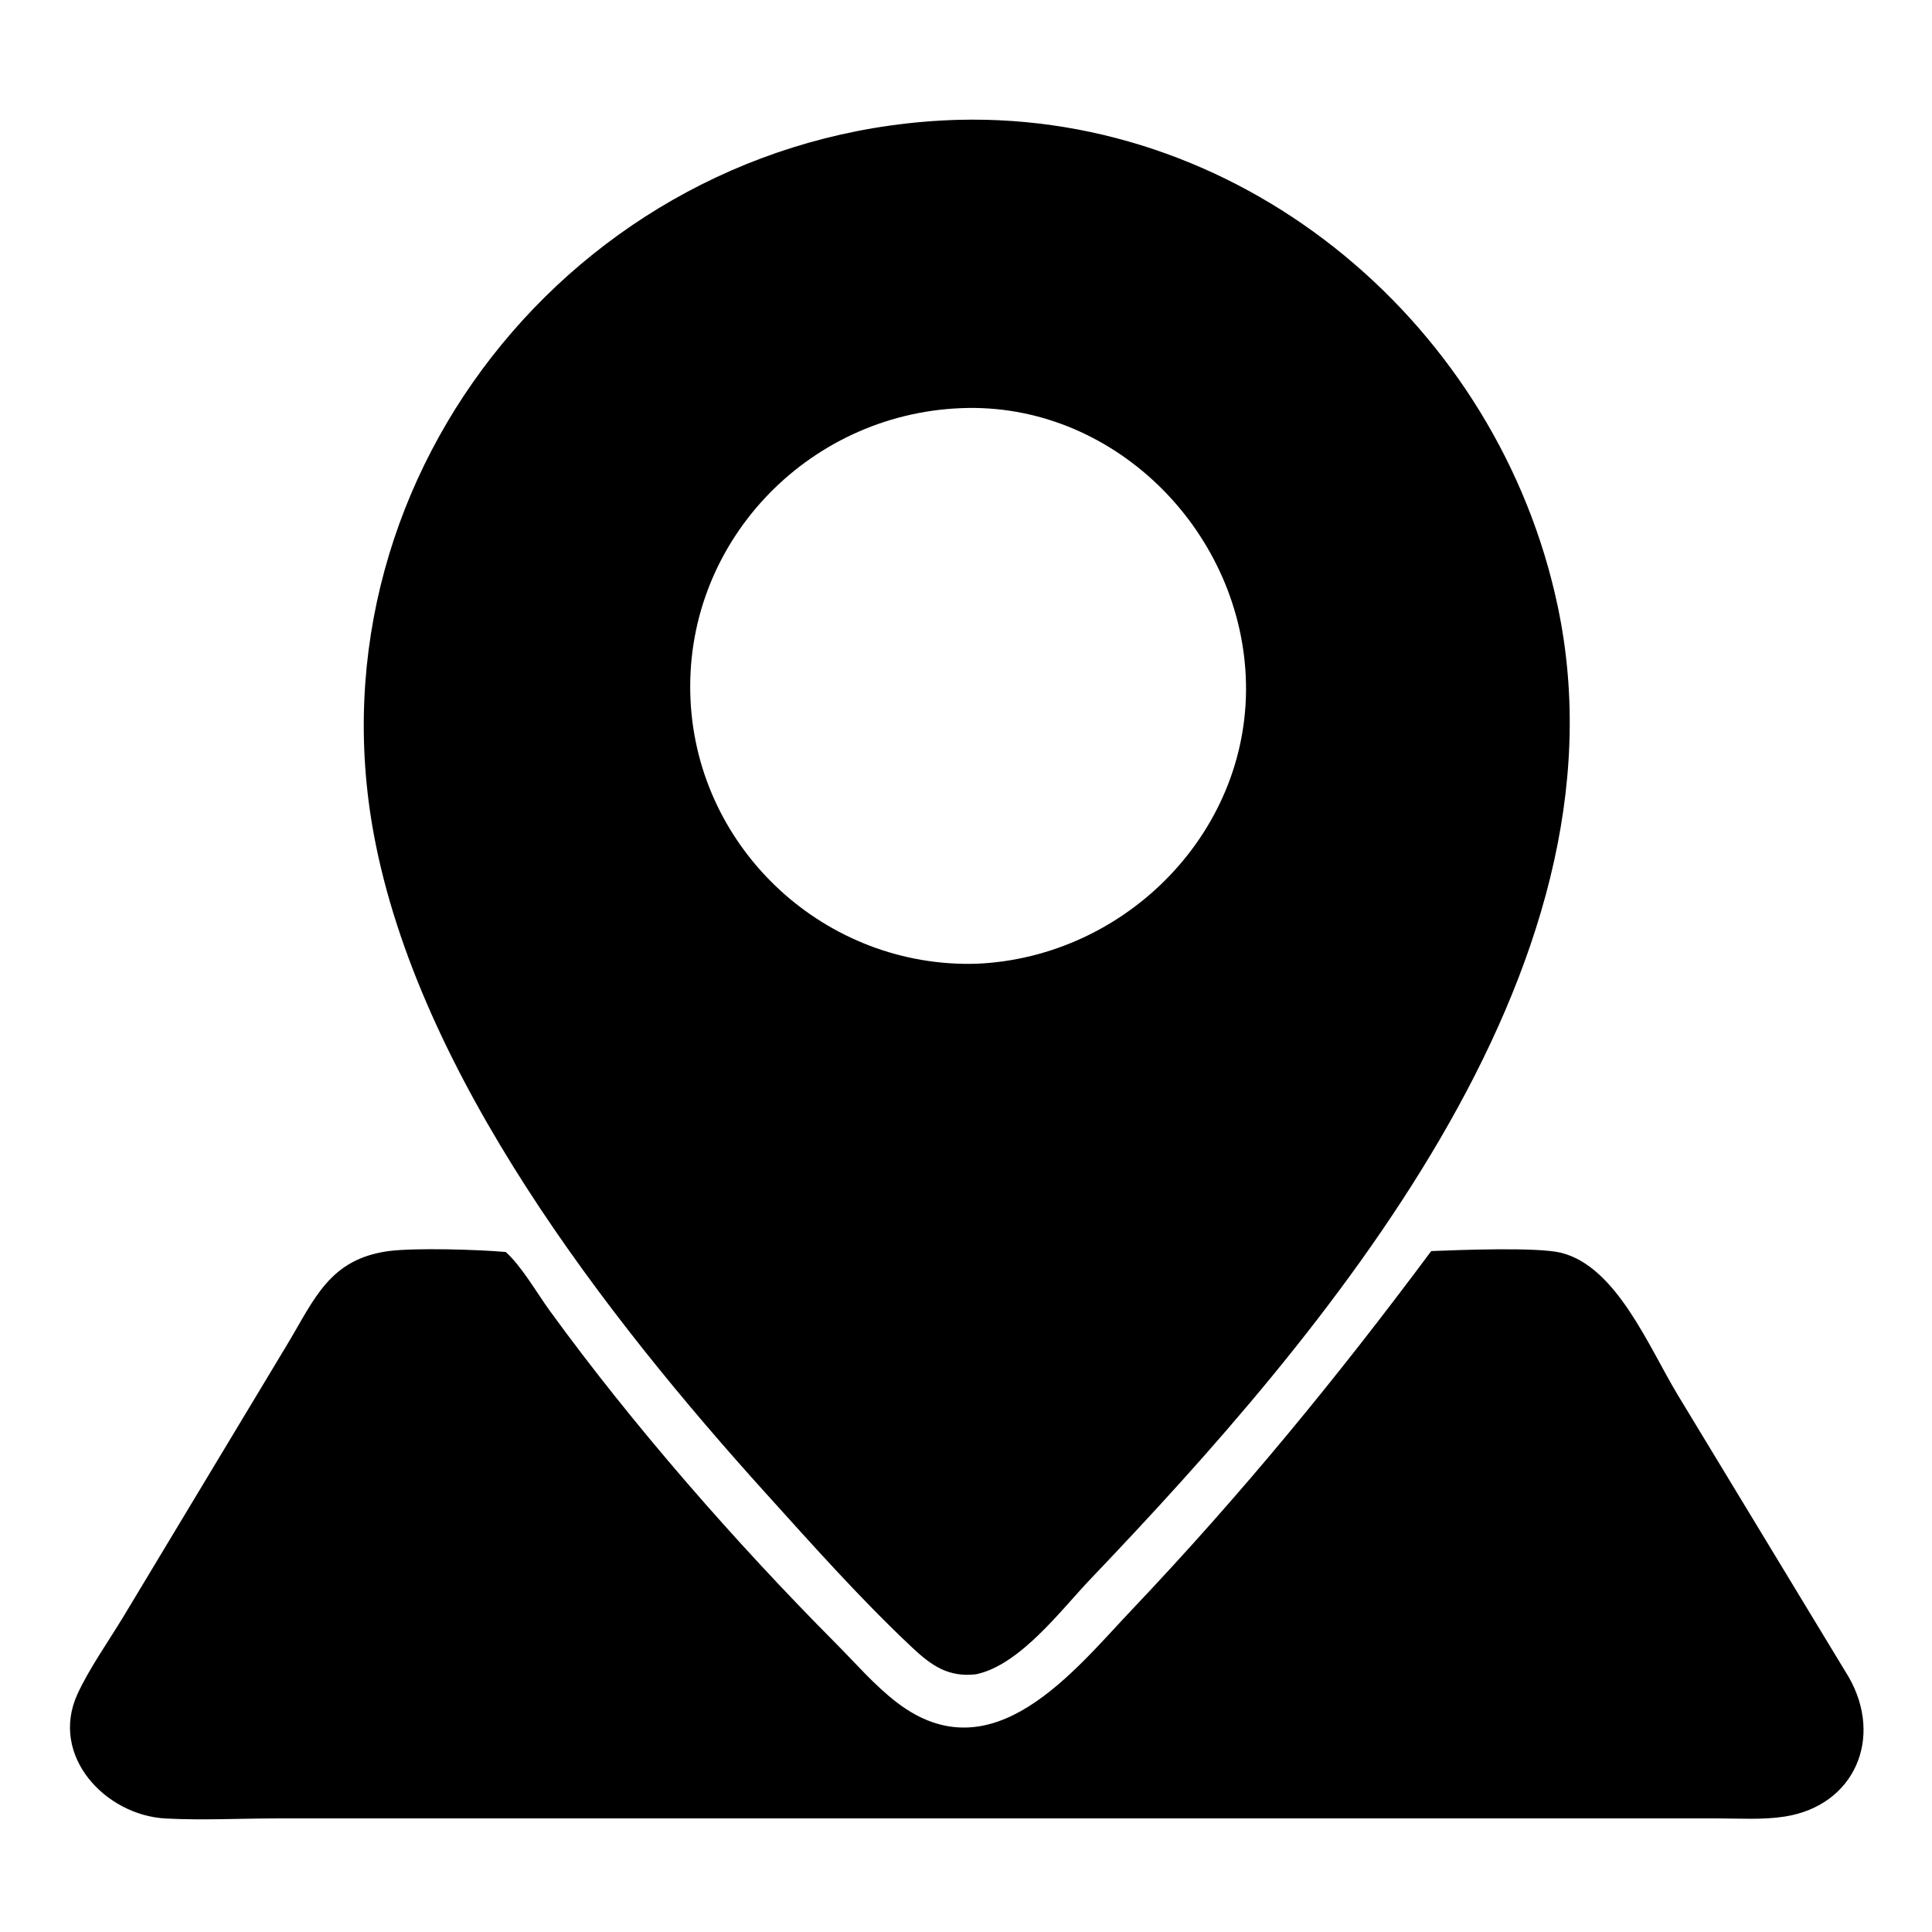 <svg xmlns="http://www.w3.org/2000/svg" xmlns:xlink="http://www.w3.org/1999/xlink" width="500" zoomAndPan="magnify" viewBox="0 0 375 375" height="500" preserveAspectRatio="xMidYMid meet" version="1.2"><defs><clipPath id="bba26b352b"><path d="M 13 242 L 362 242 L 362 353.348 L 13 353.348 Z M 13 242 "/></clipPath></defs><g id="86a8724205"><rect x="0" width="375" y="0" height="375" style="fill:#ffffff;fill-opacity:1;stroke:none;"/><rect x="0" width="375" y="0" height="375" style="fill:#ffffff;fill-opacity:1;stroke:none;"/><path style=" stroke:none;fill-rule:nonzero;fill:#000000;fill-opacity:1;" d="M 189.438 324.98 C 184.082 325.59 180.828 323.332 177.004 319.738 C 167.09 310.422 157.84 300.02 148.727 289.934 C 117.504 255.379 81.215 208.598 72.566 161.996 C 59.41 91.117 114.191 25.25 186.055 23.258 C 242.094 21.844 290.906 63.418 302.359 117.703 C 317.336 188.676 256.848 259.16 211.711 306.441 C 205.945 312.477 198.012 323.172 189.438 324.98 Z M 186.559 79.223 C 156.508 80.406 132.578 105.656 134.031 135.879 C 135.434 165.098 160.355 187.93 189.539 187.062 C 218.793 185.824 243.211 160.934 241.797 131.211 C 240.434 102.457 215.773 78.027 186.559 79.223 Z M 186.559 79.223 "/><g clip-rule="nonzero" clip-path="url(#bba26b352b)"><path style=" stroke:none;fill-rule:nonzero;fill:#000000;fill-opacity:1;" d="M 358.855 325.551 C 365.598 337.348 359.98 350.461 346.438 352.59 C 342.211 353.258 337.68 352.953 333.402 352.953 L 53.68 352.953 C 46.555 352.957 39.246 353.344 32.148 352.969 C 20.461 352.352 9.617 340.82 15 328.898 C 17.184 324.07 21.145 318.434 23.961 313.777 L 55.832 260.824 C 61.105 252.031 64 244.387 75.445 242.832 C 80.691 242.16 93.02 242.547 98.164 243.012 C 101.285 245.816 104.172 250.918 106.688 254.383 C 122.852 276.641 142.801 299.438 162.215 318.961 C 166.039 322.805 169.781 327.16 174.082 330.449 C 192.648 344.66 208.34 324.422 219.723 312.422 C 241.004 289.992 259.371 267.594 277.801 242.832 C 283.094 242.625 298.367 242.02 302.992 243.16 C 313.746 245.816 320.012 261.406 325.625 270.715 Z M 358.855 325.551 "/></g><g style="fill:#ffffff;fill-opacity:1;"><g transform="translate(187.5, 151.098)"><path style="stroke:none" d="M 4.453 0.203 C 3.836 0.203 3.312 -0.02 2.875 -0.469 C 2.438 -0.914 2.219 -1.457 2.219 -2.094 C 2.219 -2.738 2.438 -3.281 2.875 -3.719 C 3.312 -4.156 3.836 -4.375 4.453 -4.375 C 5.066 -4.375 5.598 -4.156 6.047 -3.719 C 6.492 -3.281 6.719 -2.738 6.719 -2.094 C 6.719 -1.457 6.492 -0.914 6.047 -0.469 C 5.598 -0.02 5.066 0.203 4.453 0.203 Z M 4.453 0.203 "/></g></g></g></svg>